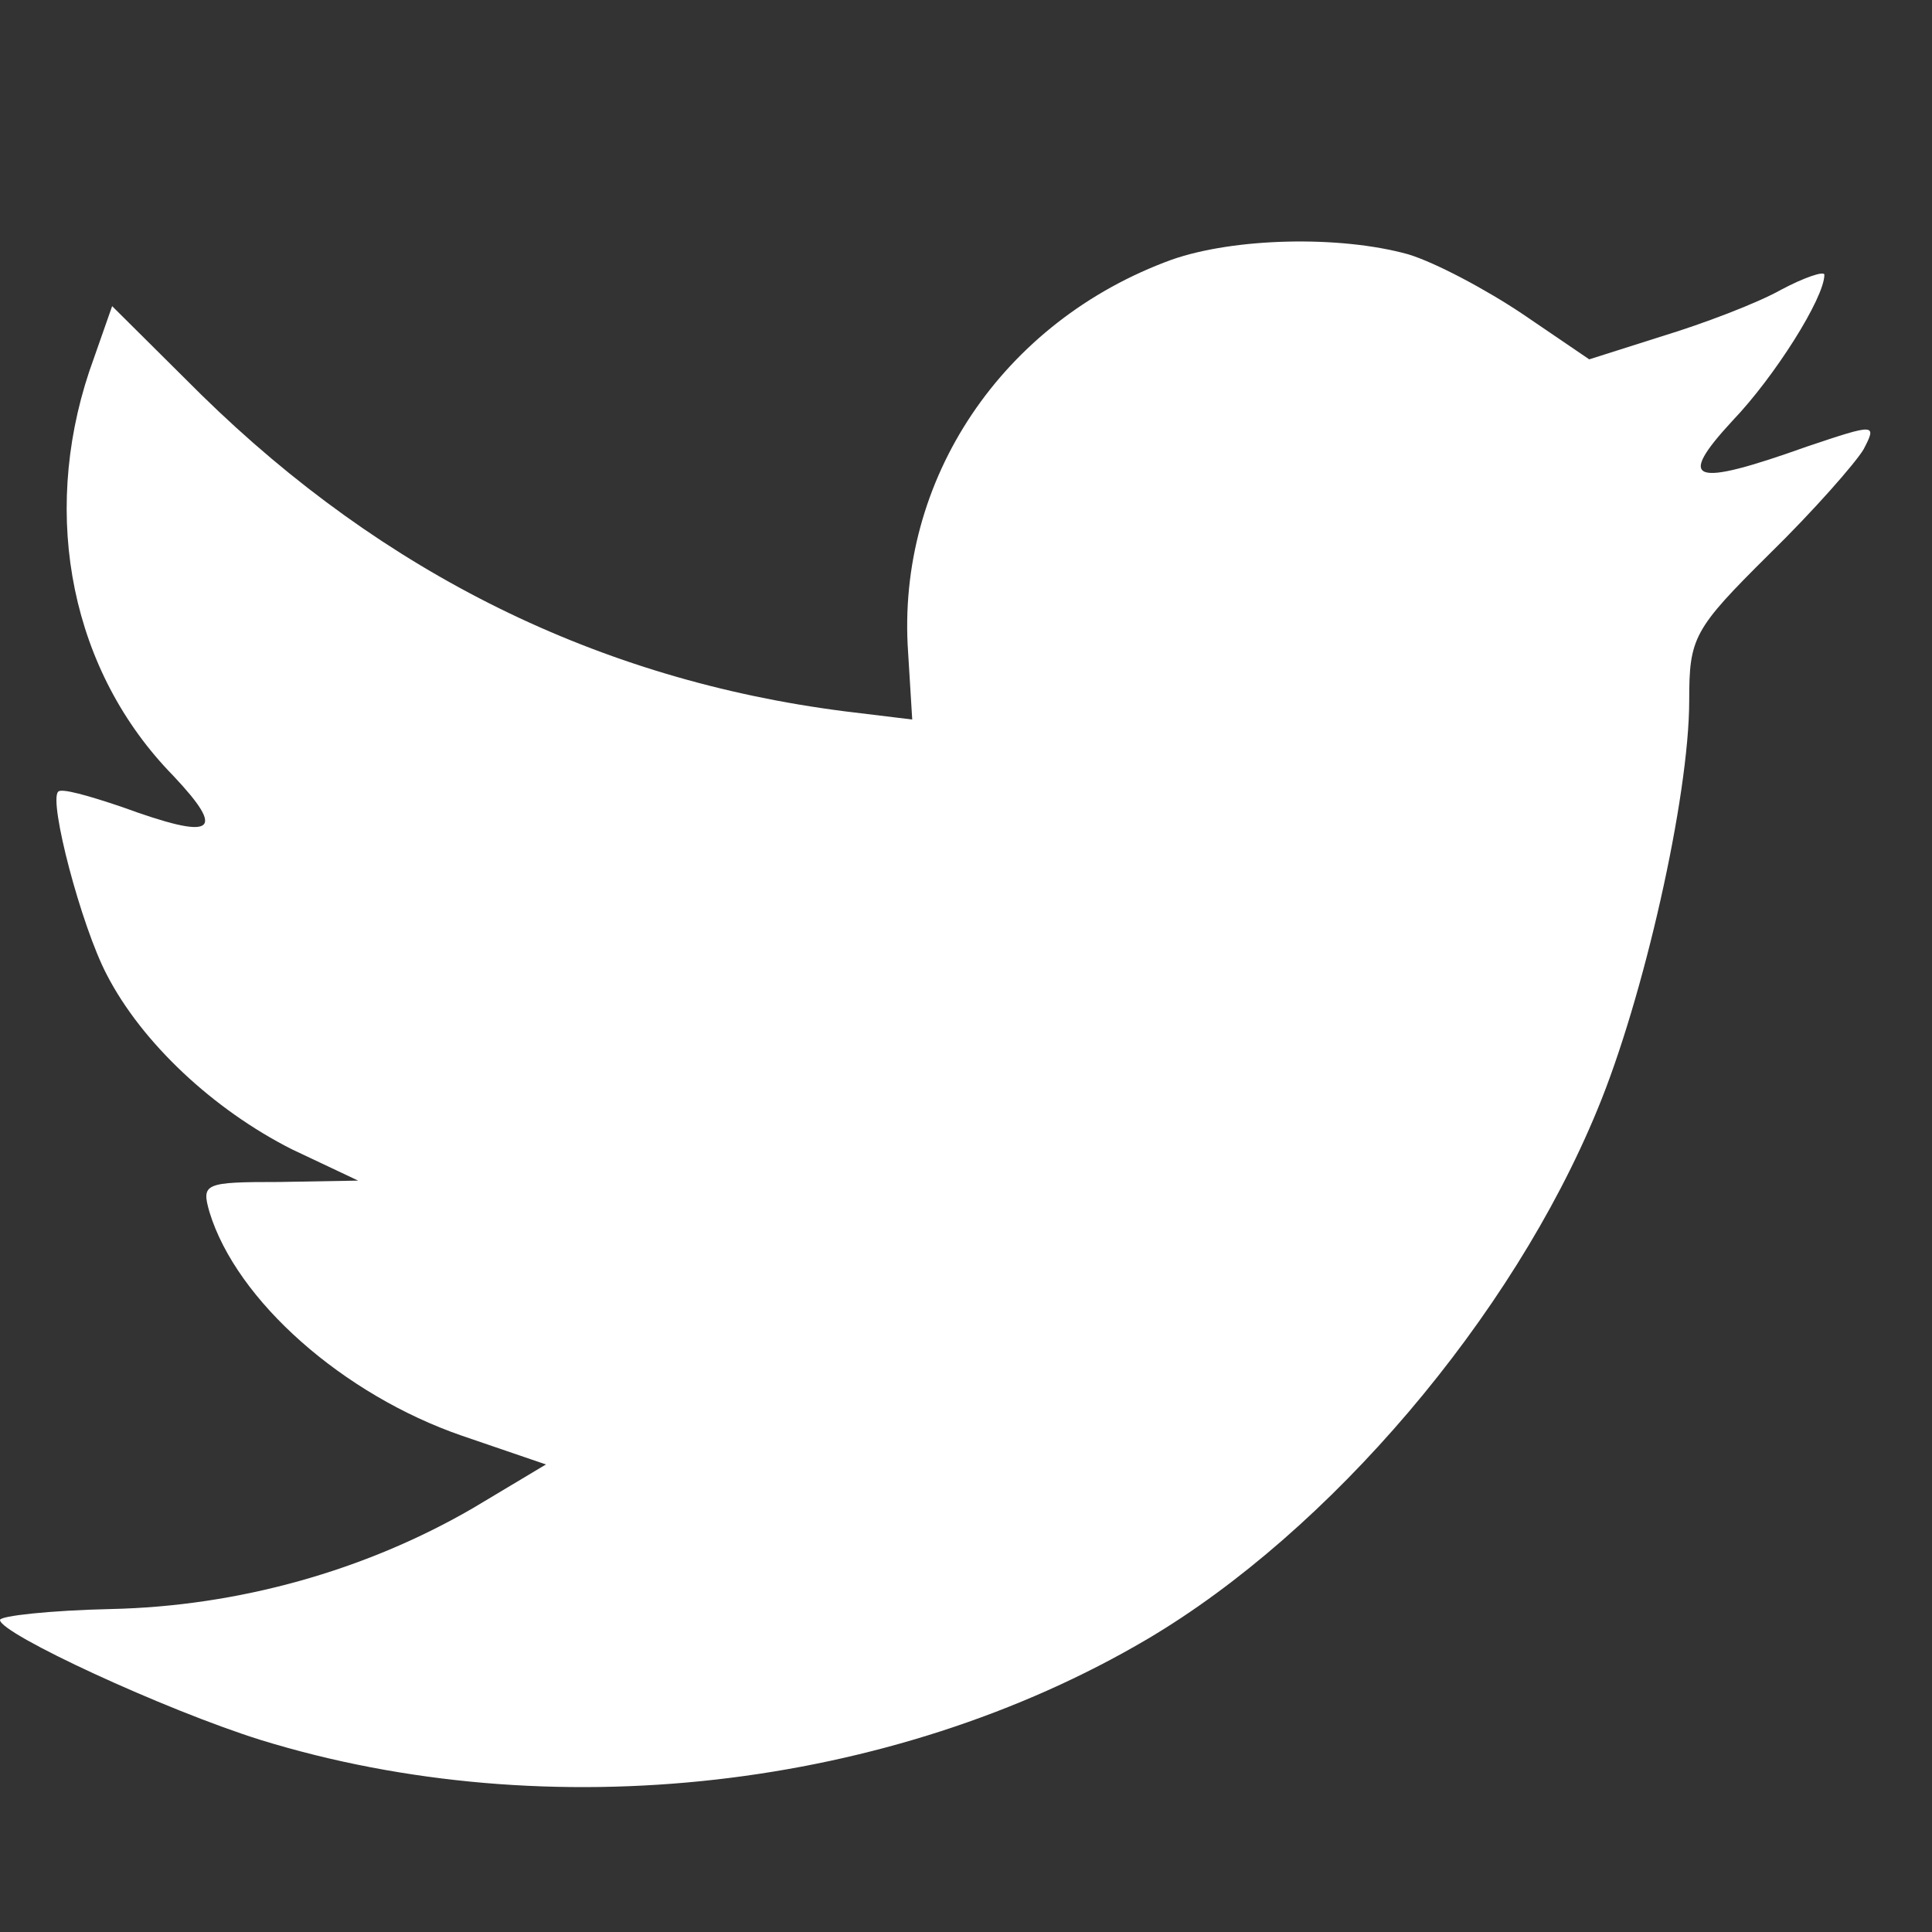 <svg width="24" height="24" viewBox="0 0 24 24" fill="none" xmlns="http://www.w3.org/2000/svg">
<rect x="0" y="0" width="24" height="24" fill="#333333" stroke="none"/>
<path d="M11.281 8.107L11.332 8.938L10.492 8.836C7.437 8.446 4.768 7.125 2.501 4.904L1.393 3.803L1.108 4.616C0.504 6.43 0.89 8.345 2.149 9.633C2.82 10.345 2.669 10.446 1.511 10.023C1.108 9.887 0.755 9.785 0.722 9.836C0.604 9.955 1.007 11.497 1.326 12.107C1.763 12.955 2.652 13.785 3.626 14.277L4.449 14.666L3.475 14.683C2.535 14.683 2.501 14.7 2.602 15.056C2.938 16.158 4.264 17.327 5.741 17.836L6.782 18.192L5.876 18.734C4.533 19.514 2.955 19.954 1.377 19.988C0.621 20.005 0 20.073 0 20.124C0 20.293 2.048 21.242 3.24 21.615C6.816 22.717 11.063 22.242 14.253 20.361C16.519 19.022 18.785 16.361 19.843 13.785C20.414 12.412 20.984 9.904 20.984 8.701C20.984 7.921 21.035 7.819 21.975 6.887C22.529 6.345 23.049 5.752 23.15 5.582C23.318 5.26 23.301 5.26 22.445 5.548C21.018 6.057 20.817 5.989 21.522 5.226C22.042 4.684 22.663 3.701 22.663 3.413C22.663 3.362 22.411 3.447 22.126 3.599C21.824 3.769 21.152 4.023 20.649 4.176L19.742 4.464L18.919 3.904C18.466 3.599 17.828 3.26 17.493 3.159C16.636 2.921 15.327 2.955 14.555 3.226C12.456 3.989 11.13 5.955 11.281 8.107Z" fill="white"/>
</svg>
